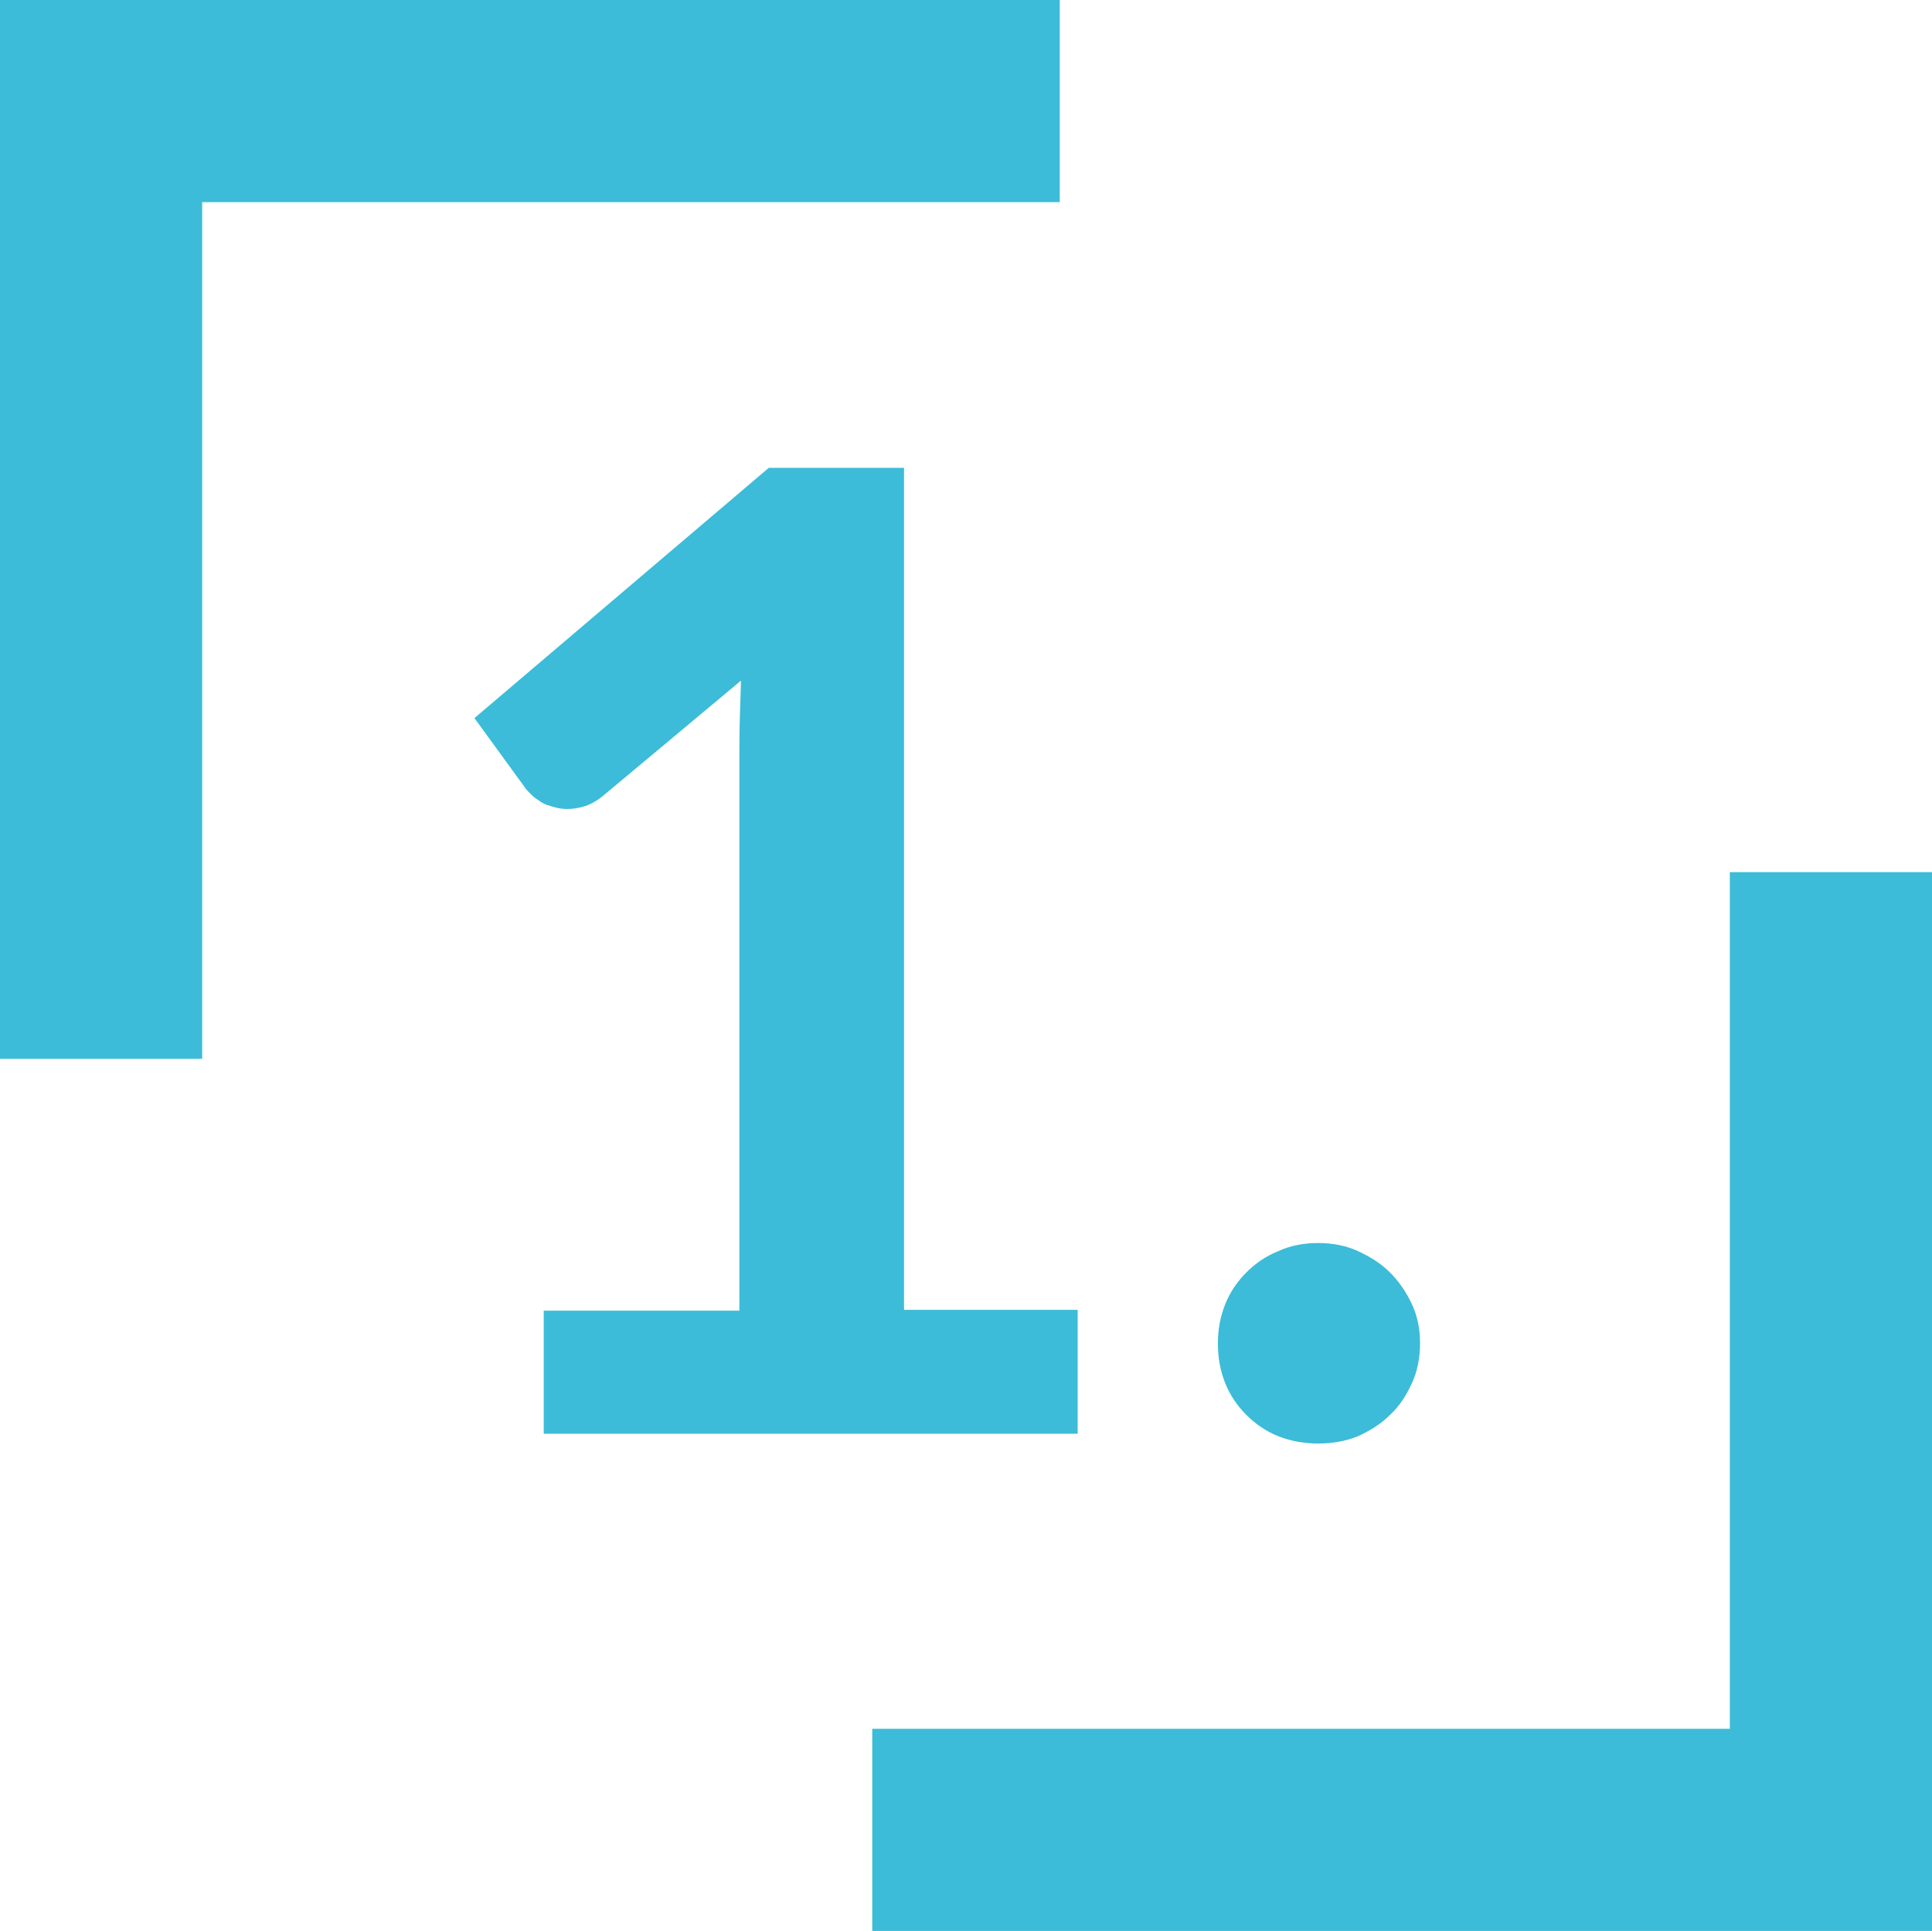 <?xml version="1.0" encoding="utf-8"?>
<!-- Generator: Adobe Illustrator 25.3.1, SVG Export Plug-In . SVG Version: 6.00 Build 0)  -->
<svg version="1.1" id="Ebene_1" xmlns="http://www.w3.org/2000/svg" xmlns:xlink="http://www.w3.org/1999/xlink" x="0px" y="0px"
	 viewBox="0 0 237 236.9" style="enable-background:new 0 0 237 236.9;" xml:space="preserve">
<style type="text/css">
	.st0{fill-rule:evenodd;clip-rule:evenodd;fill:#3CBCD8;}
	.st1{enable-background:new    ;}
	.st2{fill:#3CBCD8;}
</style>
<g>
	<polygon class="st0" points="212.2,107 237,107 237,236.9 107,236.9 107,212.1 212.2,212.1 	"/>
	<polygon class="st0" points="24.8,129.9 0,129.9 0,0 130,0 130,24.8 24.8,24.8 	"/>
	<g class="st1">
		<path class="st2" d="M132.2,160.8v15.1H66.7v-15.1h24V91.9c0-2.7,0.1-5.5,0.2-8.4l-17,14.2c-1,0.8-1.9,1.2-2.9,1.4
			c-1,0.2-1.9,0.2-2.7,0c-0.8-0.2-1.6-0.4-2.2-0.9c-0.7-0.4-1.1-0.9-1.5-1.3l-6.4-8.8l36.1-30.7h16.6v103.3H132.2z"/>
		<path class="st2" d="M149.4,164.8c0-1.7,0.3-3.3,0.9-4.8c0.6-1.5,1.5-2.8,2.6-3.9c1.1-1.1,2.4-2,3.9-2.6c1.5-0.7,3.2-1,4.9-1
			c1.7,0,3.4,0.3,4.9,1c1.5,0.7,2.8,1.5,3.9,2.6c1.1,1.1,2,2.4,2.7,3.9c0.7,1.5,1,3.1,1,4.8c0,1.7-0.3,3.4-1,4.9
			c-0.7,1.5-1.5,2.8-2.7,3.9c-1.1,1.1-2.4,1.9-3.9,2.6c-1.5,0.6-3.1,0.9-4.9,0.9c-1.7,0-3.4-0.3-4.9-0.9c-1.5-0.6-2.8-1.5-3.9-2.6
			c-1.1-1.1-2-2.4-2.6-3.9C149.7,168.2,149.4,166.6,149.4,164.8z"/>
	</g>
</g>
</svg>
